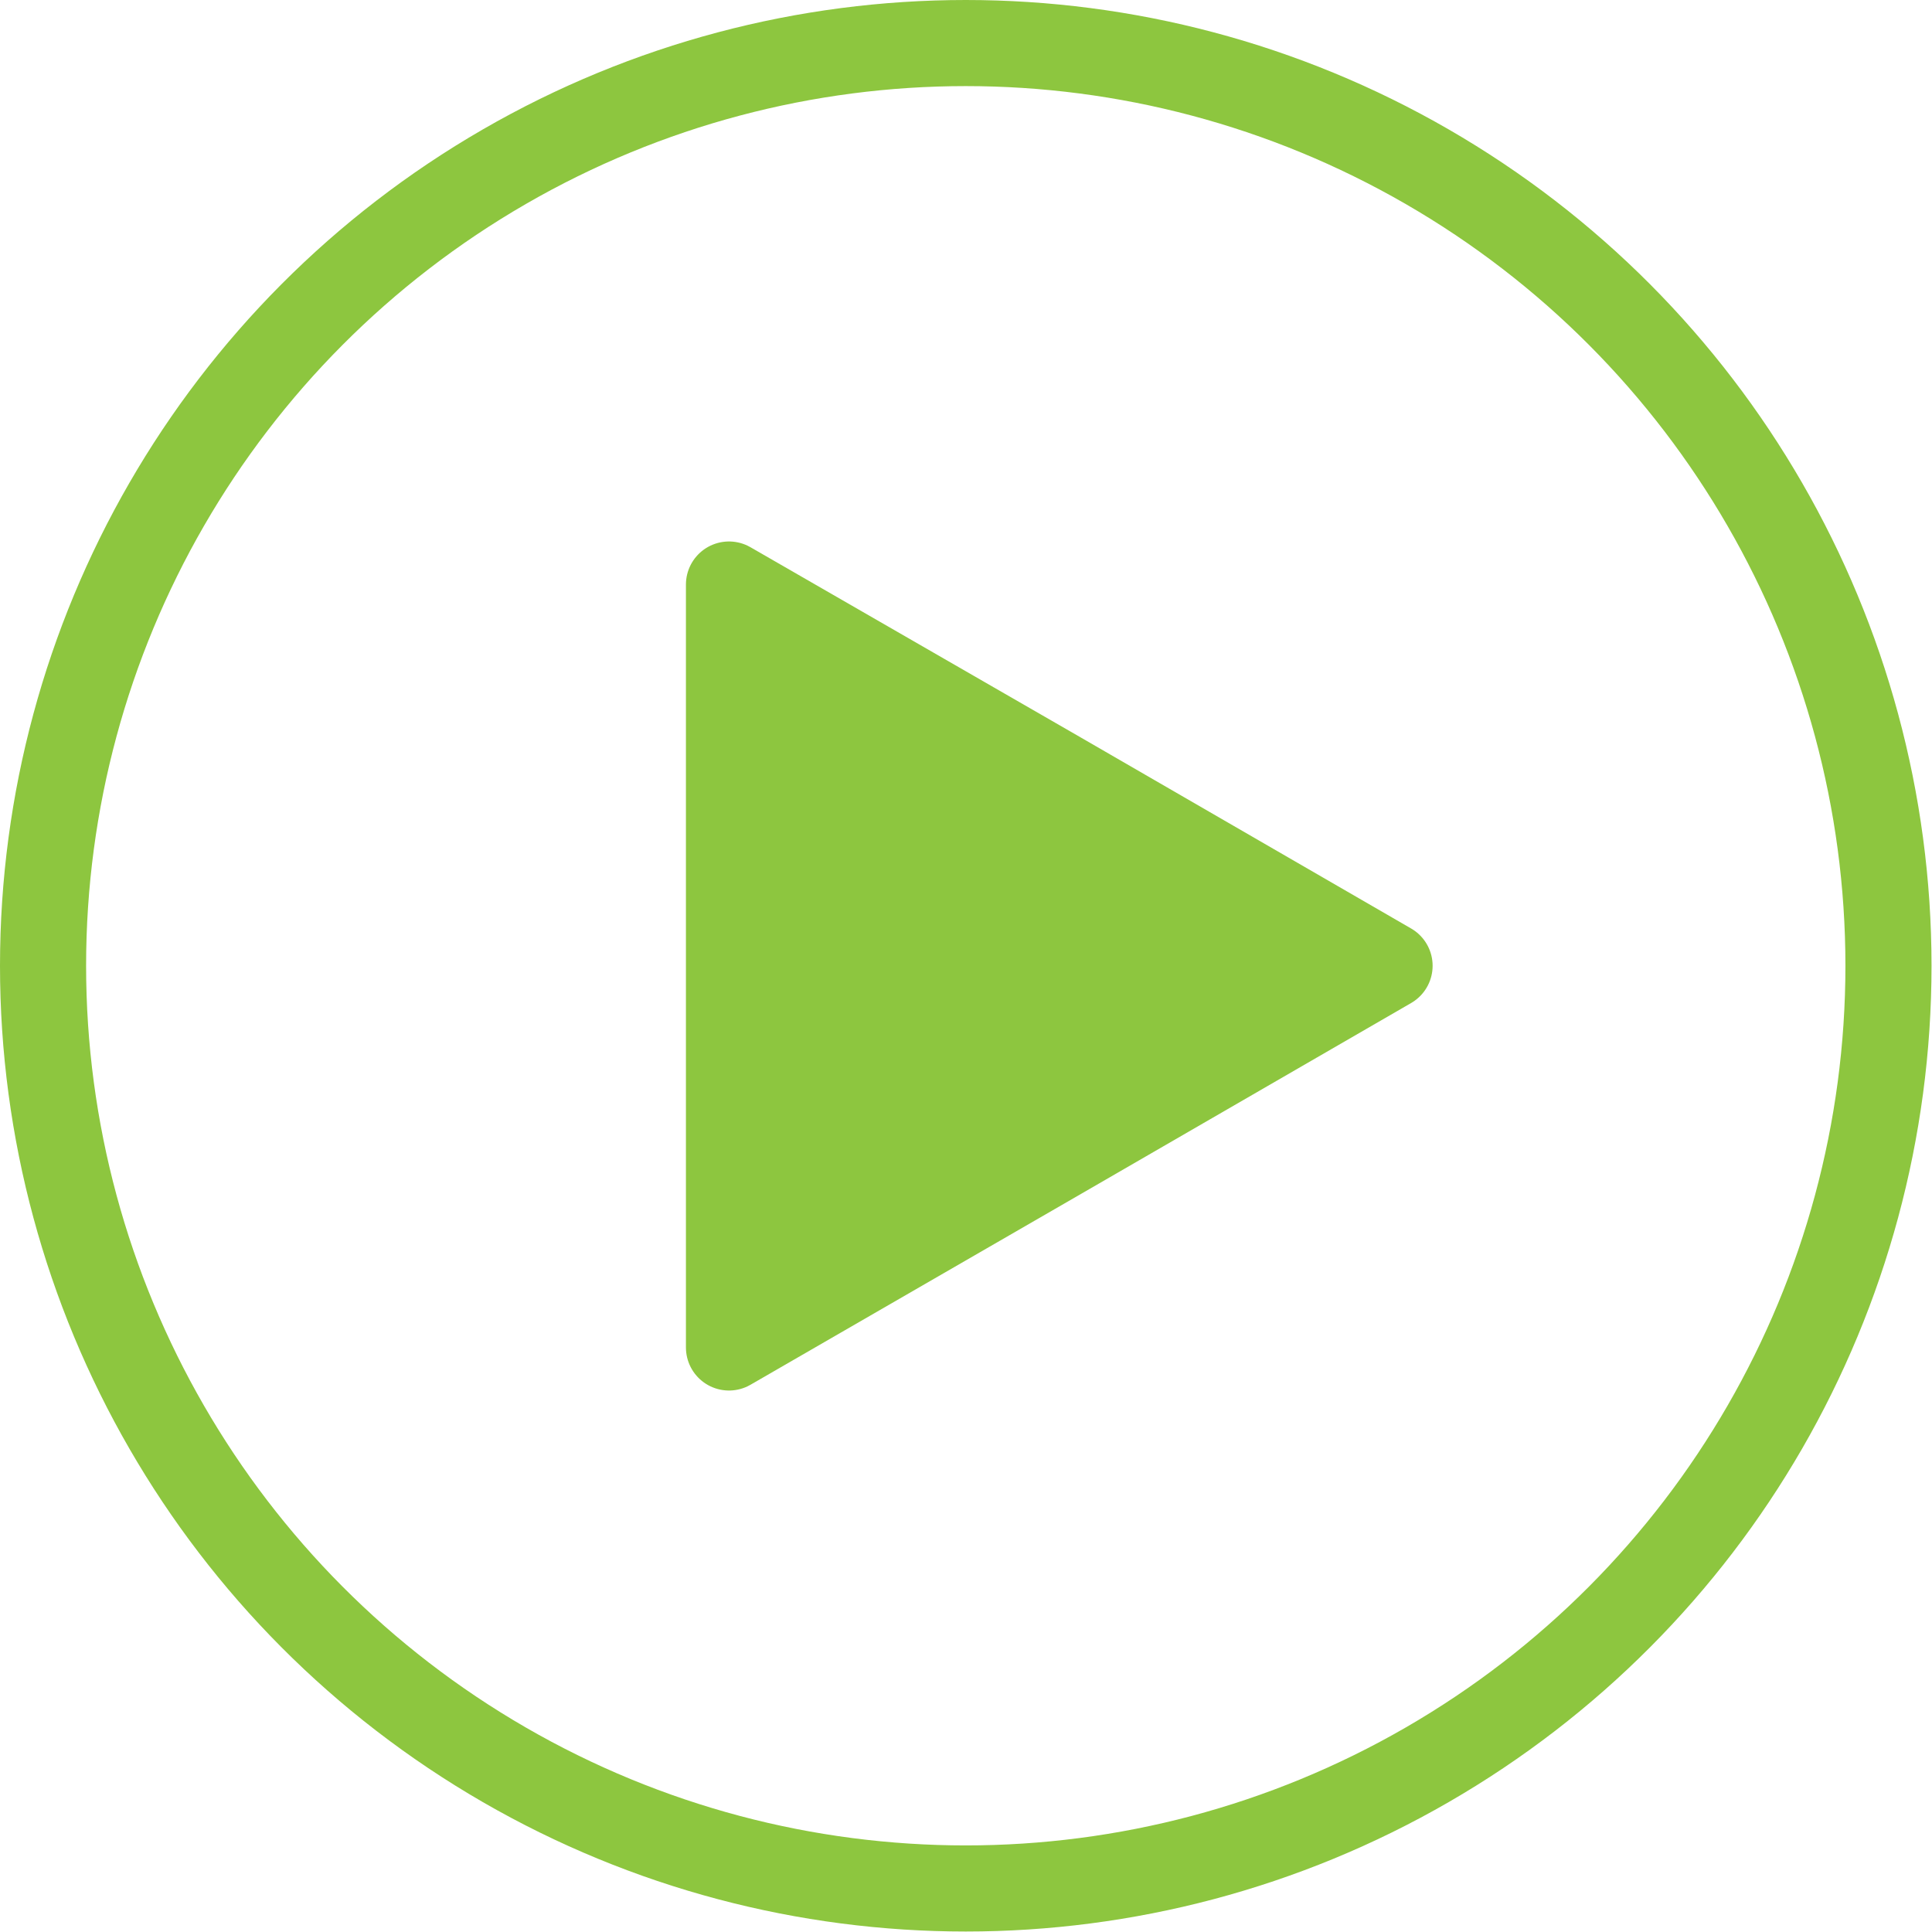 <svg xmlns="http://www.w3.org/2000/svg" viewBox="0 0 40.39 40.39"><defs><style>.\38 cc61ea7-2590-4106-b1ad-607b1e02937d{fill:#8dc63f;stroke-linecap:round;stroke-linejoin:round;}.\35 17bcd1c-eb83-471e-b2ad-6cdea65f84a3,.\38 cc61ea7-2590-4106-b1ad-607b1e02937d{stroke:#8dc63f;stroke-width:1.8px;}.\35 17bcd1c-eb83-471e-b2ad-6cdea65f84a3{fill:none;stroke-miterlimit:10;}</style></defs><title>icon-tv</title><g id="9c226bcb-1b4c-45a8-8dfb-37c2b5b3996c" data-name="Layer 2"><g id="db6c8dea-aa06-4457-9ab6-a25c6d341f8c" data-name="Layer 2"><polygon class="8cc61ea7-2590-4106-b1ad-607b1e02937d" points="29.05 20.19 22.15 24.18 15.24 28.17 15.24 20.19 15.24 12.22 22.15 16.2 29.05 20.19"/><circle class="517bcd1c-eb83-471e-b2ad-6cdea65f84a3" cx="20.19" cy="20.19" r="19.29"/></g></g></svg>